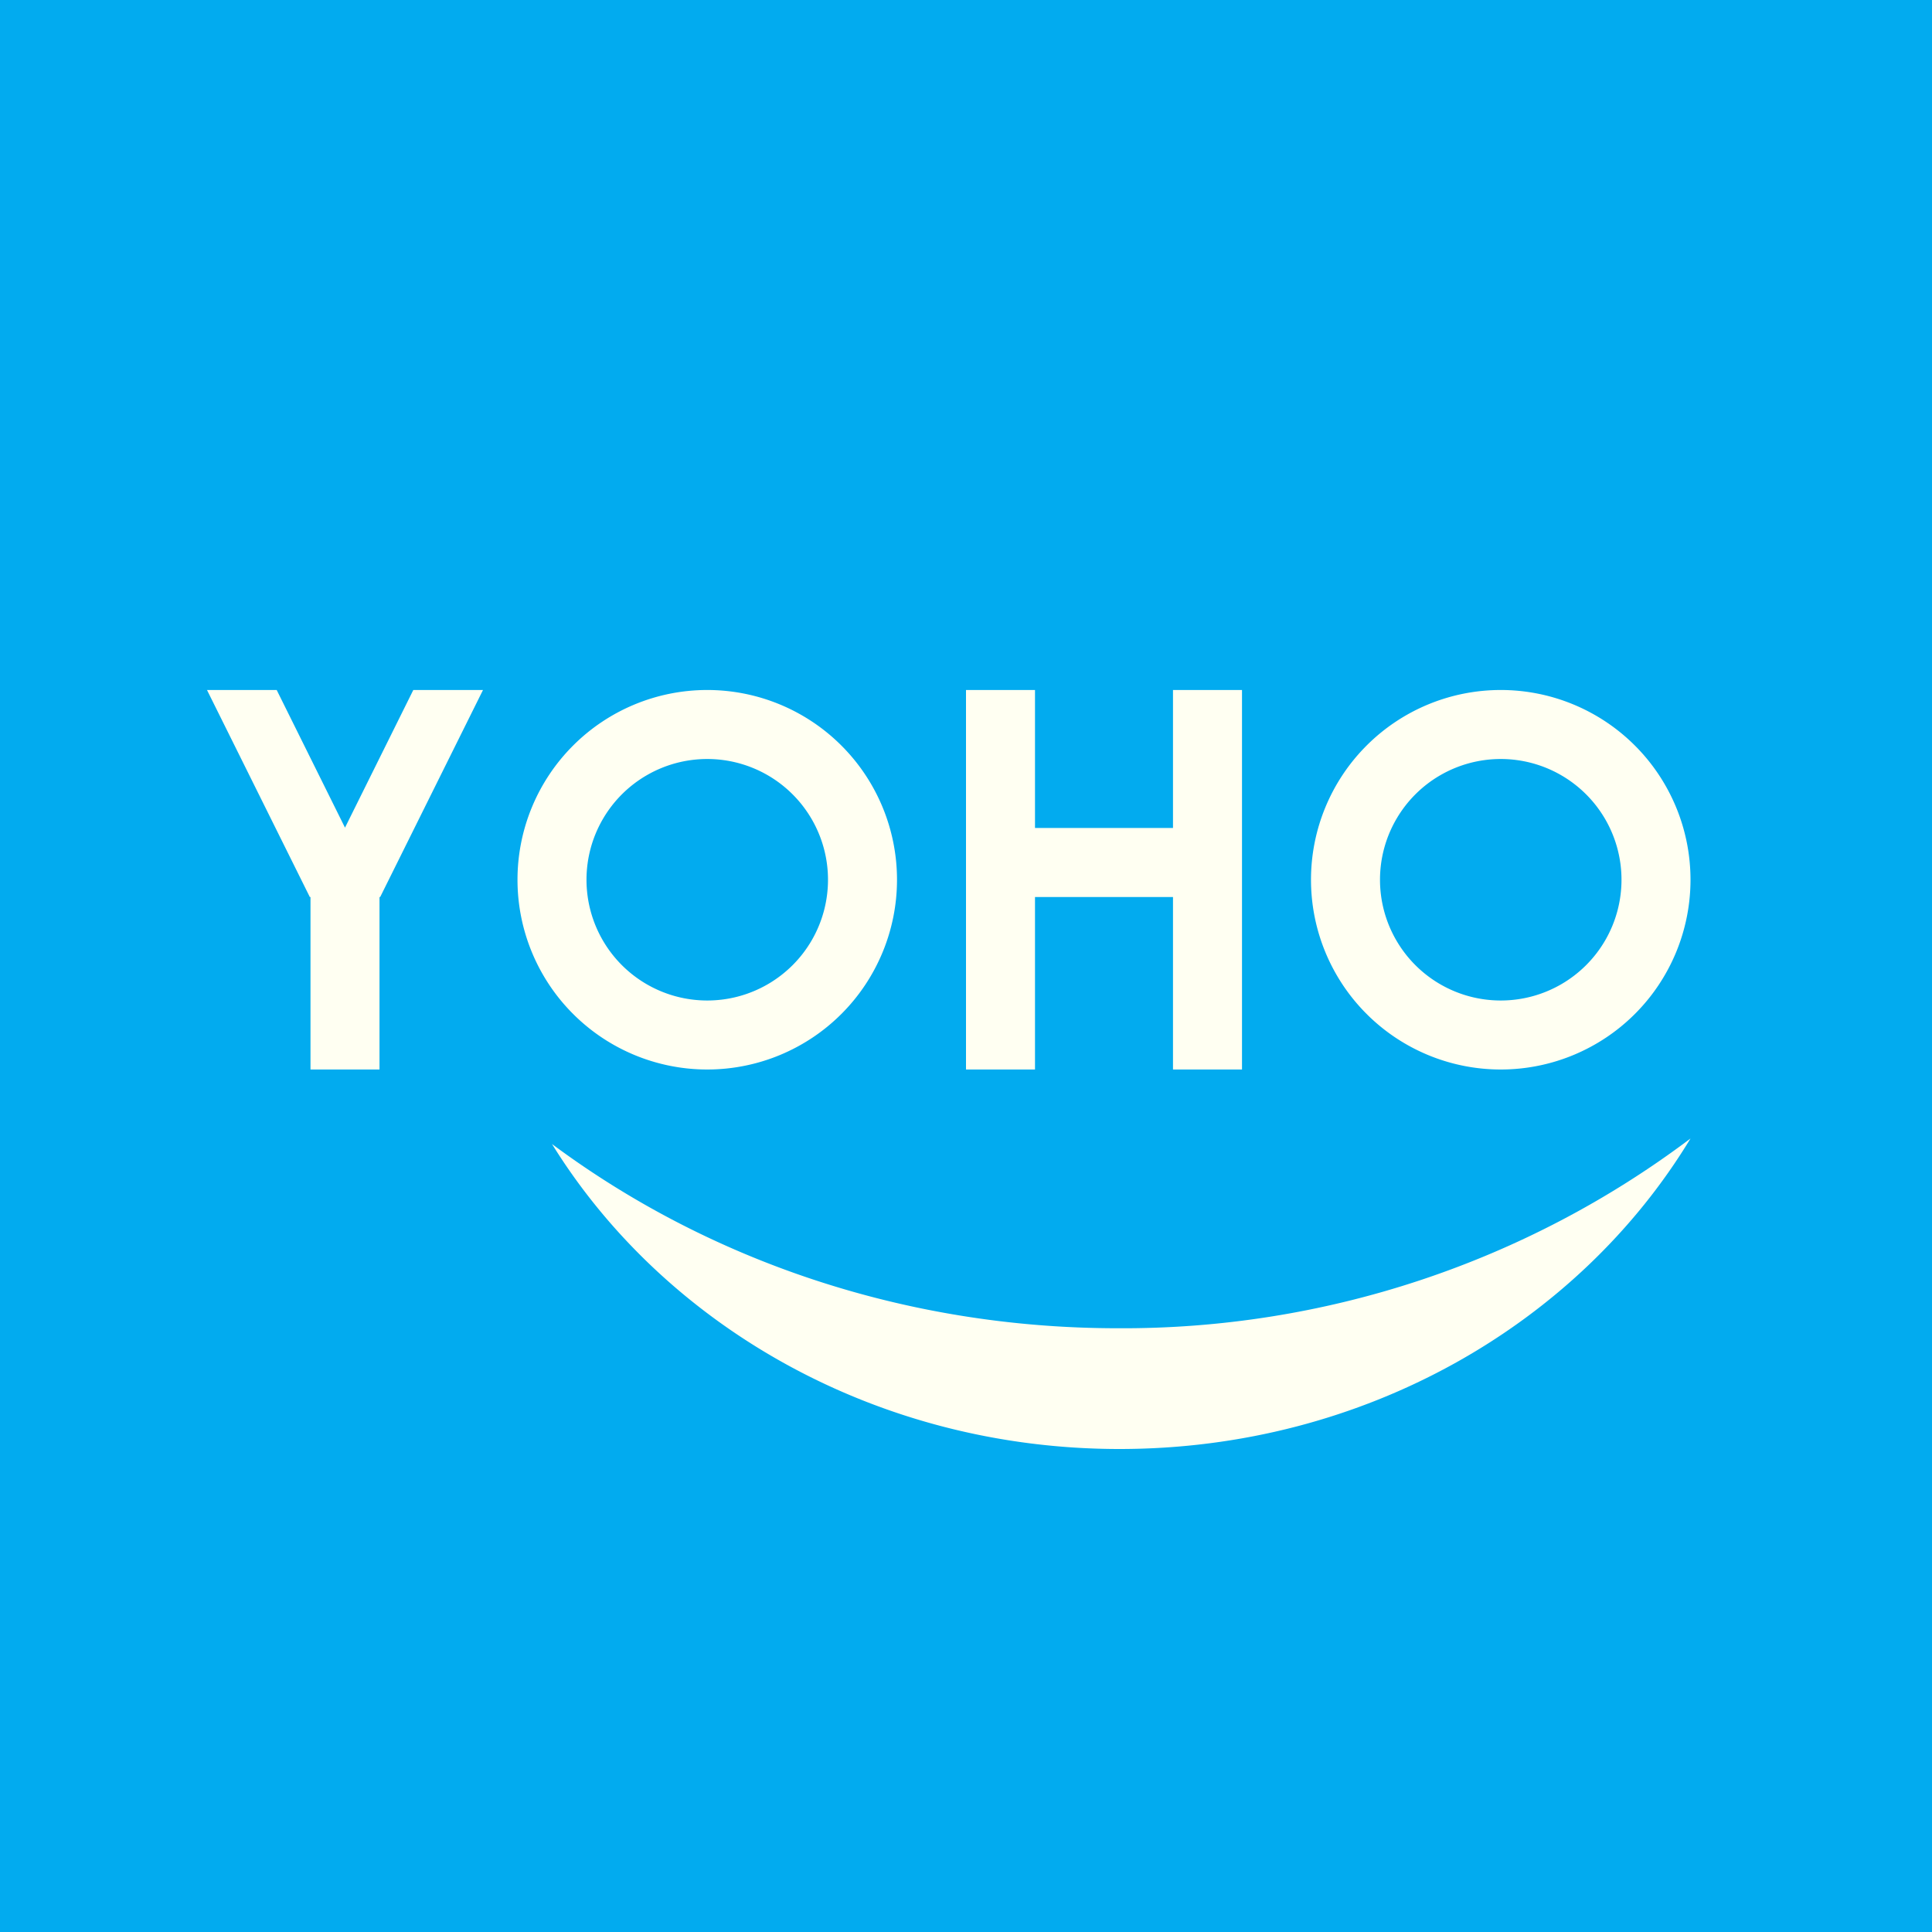 <!-- by TradingView --><svg width="56" height="56" viewBox="0 0 56 56" xmlns="http://www.w3.org/2000/svg"><path fill="#02ABEF" d="M0 0h56v56H0z"/><path d="M49 33a27.35 27.35 0 0 1-16.6 5.5c-6.21 0-11.91-2-16.4-5.34C19.27 38.44 25.42 42 32.45 42c7.1 0 13.3-3.63 16.55-9Z" fill="#FFFFF2"/><path fill-rule="evenodd" d="M43.5 31a5.5 5.5 0 1 0 0-11 5.5 5.5 0 0 0 0 11Zm0-2a3.5 3.5 0 1 0 0-7 3.5 3.5 0 0 0 0 7ZM20.5 31a5.5 5.5 0 1 0 0-11 5.5 5.5 0 0 0 0 11Zm0-2a3.5 3.5 0 1 0 0-7 3.5 3.5 0 0 0 0 7Z" fill="#FFFFF2"/><path d="M28 20h2v4h4v-4h2v11h-2v-5h-4v5h-2V20ZM6 20h2.02L10 23.99 11.98 20H14l-2.98 6H11v5H9v-5h-.02L6 20Z" fill="#FFFFF2"/></svg>
